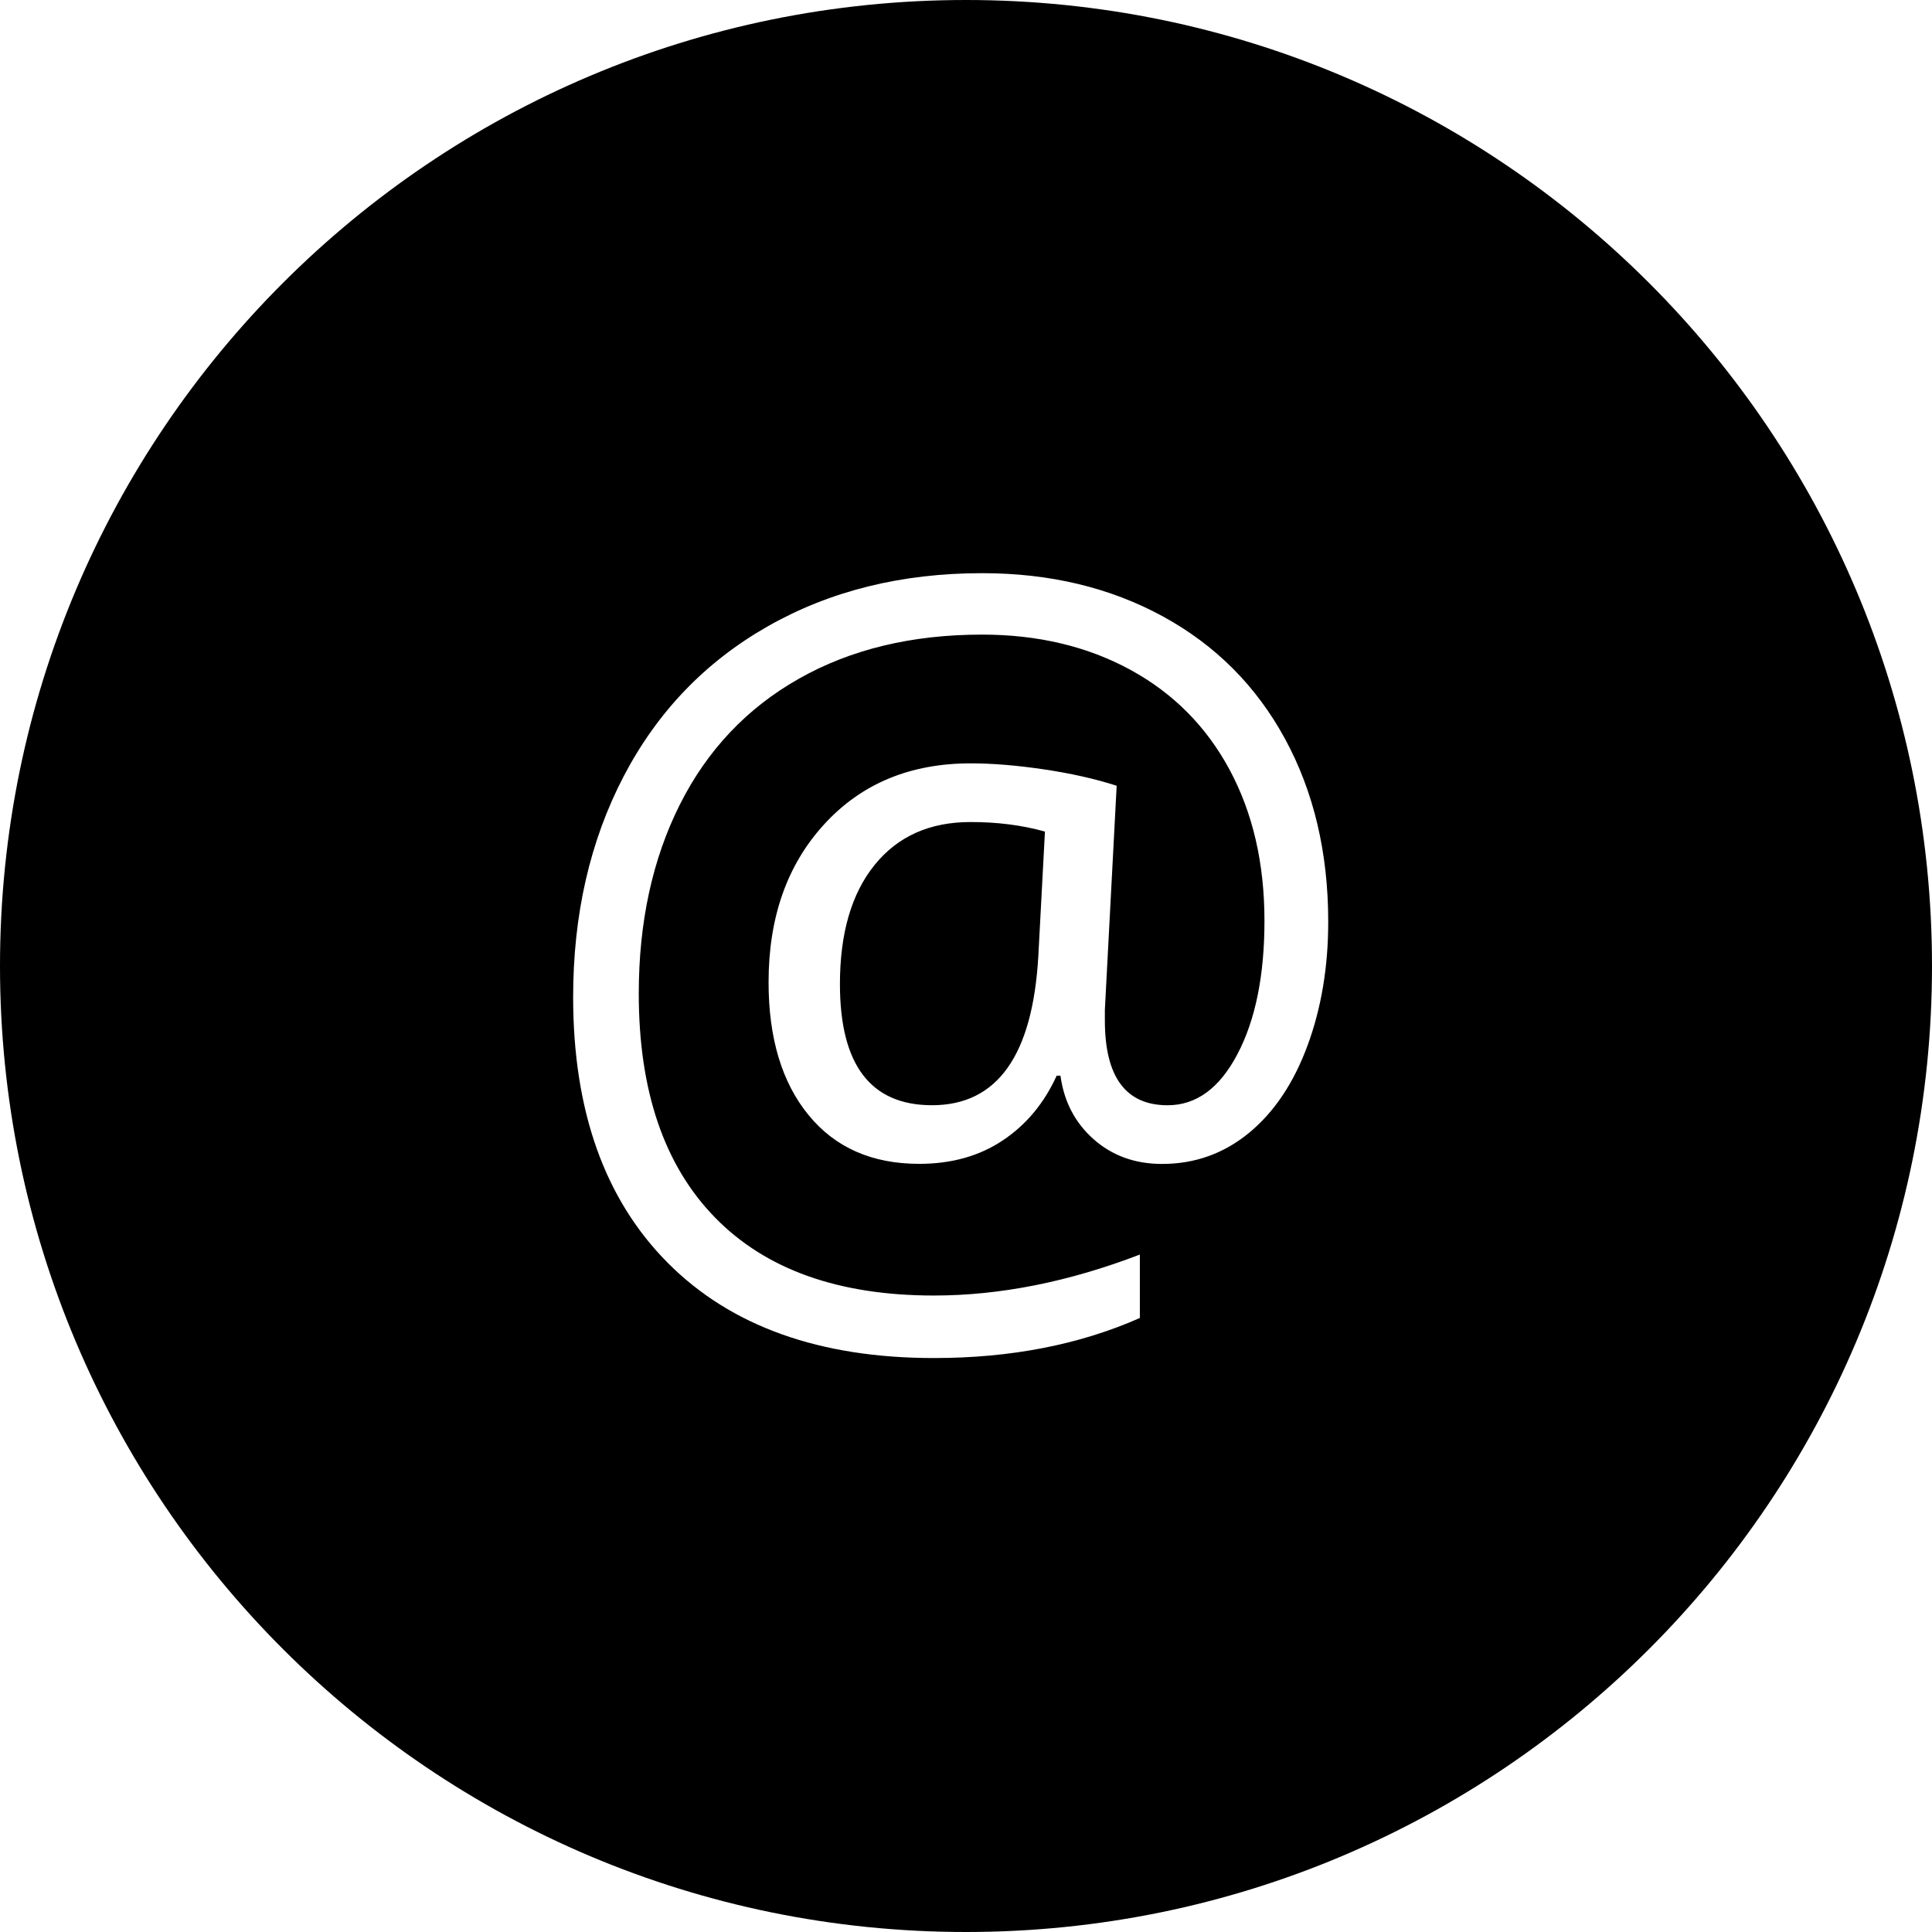 <?xml version="1.0" encoding="iso-8859-1"?>
<!-- Generator: Adobe Illustrator 16.0.0, SVG Export Plug-In . SVG Version: 6.00 Build 0)  -->
<!DOCTYPE svg PUBLIC "-//W3C//DTD SVG 1.1//EN" "http://www.w3.org/Graphics/SVG/1.1/DTD/svg11.dtd">
<svg version="1.1" id="Capa_1" xmlns="http://www.w3.org/2000/svg" xmlns:xlink="http://www.w3.org/1999/xlink" x="0px" y="0px"
	 width="64px" height="64px" viewBox="0 0 64 64" style="enable-background:new 0 0 64 64;" xml:space="preserve">
<g>
	<g>
		<g id="circle_copy">
			<g>
				<path d="M28.974,28.651c-0.767,0.947-1.15,2.265-1.15,3.949c0,2.676,1.018,4.012,3.051,4.012c2.159,0,3.333-1.646,3.521-4.943
					l0.219-4.122c-0.752-0.211-1.569-0.316-2.456-0.316C30.801,27.229,29.74,27.703,28.974,28.651z M32,0C14.327,0,0,14.327,0,32
					s14.327,32,32,32s32-14.327,32-32S49.673,0,32,0z M43.312,34.639c-0.459,1.242-1.105,2.205-1.939,2.891
					c-0.835,0.685-1.794,1.027-2.879,1.027c-0.896,0-1.653-0.274-2.27-0.822c-0.615-0.547-0.979-1.248-1.095-2.102h-0.125
					c-0.418,0.917-1.015,1.633-1.792,2.148c-0.775,0.517-1.697,0.773-2.761,0.773c-1.564,0-2.788-0.539-3.669-1.619
					c-0.881-1.078-1.322-2.545-1.322-4.398c0-2.148,0.615-3.894,1.847-5.236c1.23-1.343,2.847-2.014,4.85-2.014
					c0.709,0,1.513,0.065,2.408,0.197c0.897,0.132,1.705,0.313,2.426,0.545l-0.391,7.424v0.348c0,1.875,0.692,2.812,2.08,2.812
					c0.948,0,1.721-0.565,2.314-1.698c0.595-1.132,0.893-2.604,0.893-4.414c0-1.906-0.387-3.575-1.158-5.008
					c-0.771-1.432-1.869-2.535-3.293-3.31c-1.424-0.773-3.059-1.161-4.903-1.161c-2.326,0-4.35,0.487-6.07,1.462
					c-1.721,0.974-3.035,2.364-3.943,4.17c-0.906,1.806-1.36,3.894-1.36,6.263c0,3.212,0.839,5.683,2.519,7.408
					c1.68,1.728,4.1,2.591,7.259,2.591c2.19,0,4.463-0.453,6.821-1.357v2.101c-2.002,0.885-4.275,1.327-6.821,1.327
					c-3.785,0-6.725-1.051-8.815-3.151s-3.137-5.036-3.137-8.806c0-2.738,0.559-5.176,1.674-7.314
					c1.116-2.137,2.707-3.793,4.771-4.967c2.065-1.175,4.433-1.762,7.104-1.762c2.241,0,4.235,0.477,5.983,1.43
					c1.746,0.953,3.098,2.306,4.051,4.06c0.951,1.751,1.43,3.77,1.43,6.055C44,32.025,43.771,33.396,43.312,34.639z"/>
			</g>
		</g>
	</g>
</g>
<g>
</g>
<g>
</g>
<g>
</g>
<g>
</g>
<g>
</g>
<g>
</g>
<g>
</g>
<g>
</g>
<g>
</g>
<g>
</g>
<g>
</g>
<g>
</g>
<g>
</g>
<g>
</g>
<g>
</g>
</svg>
